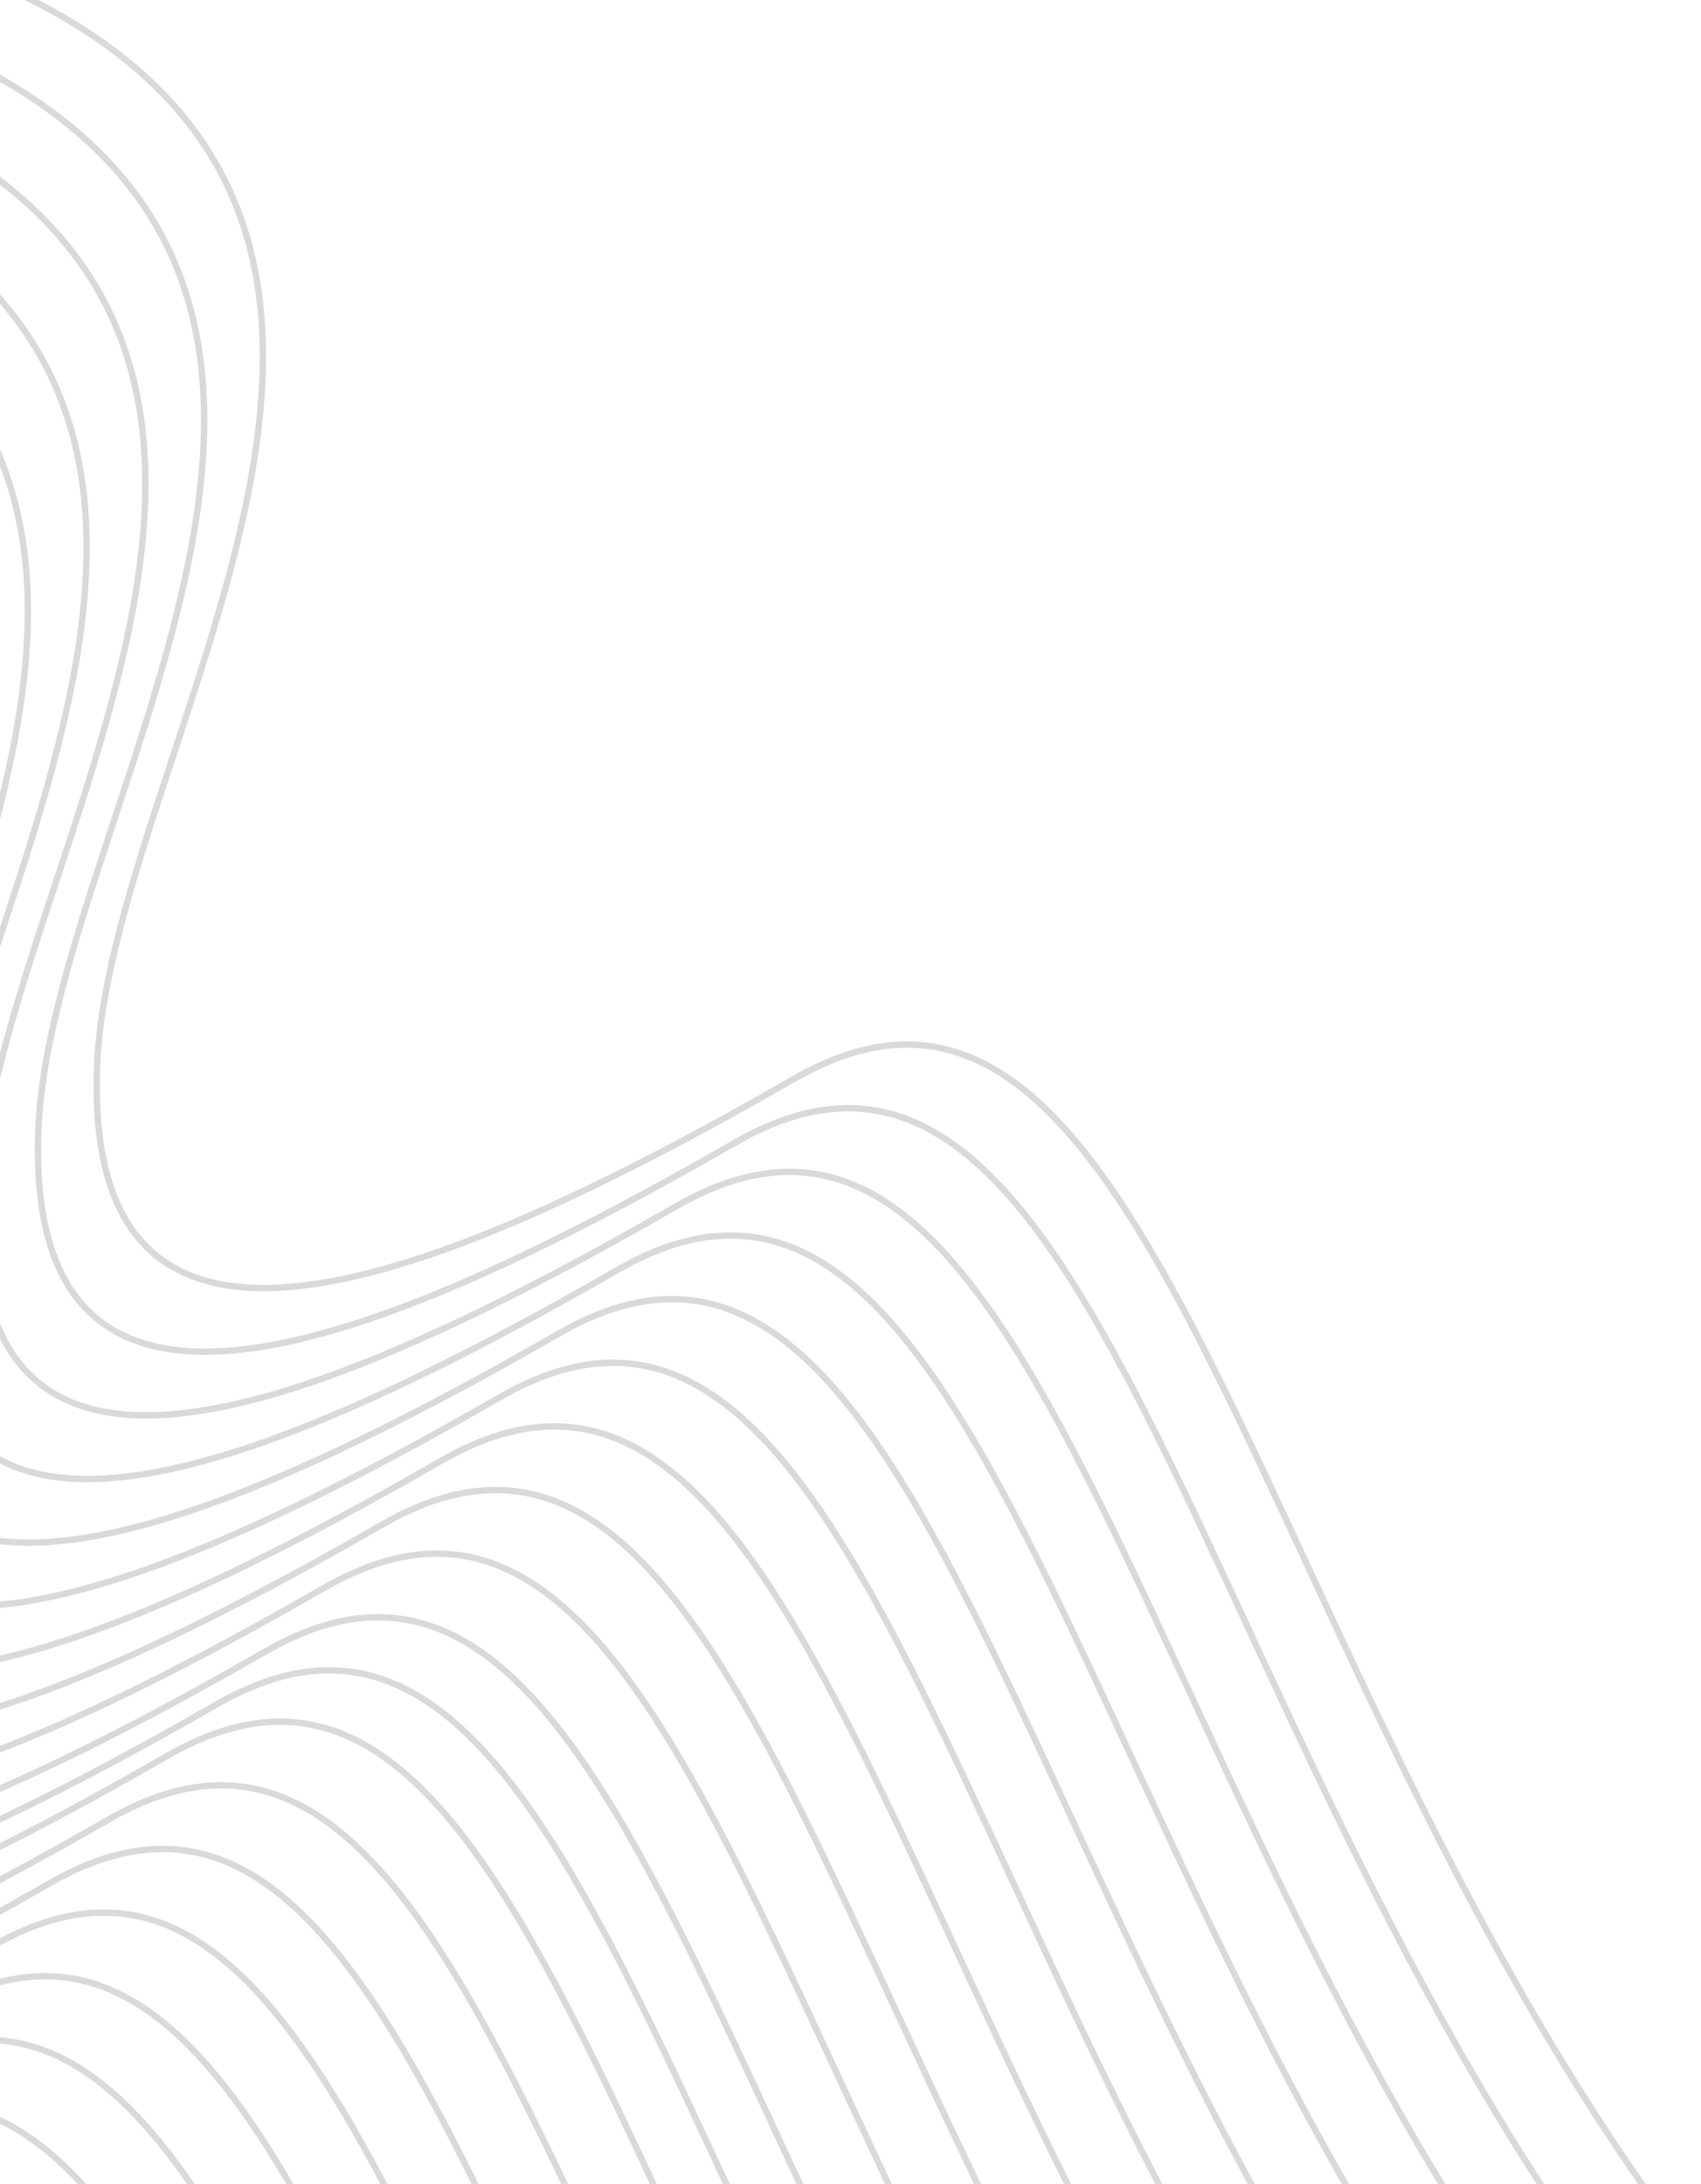 <svg xmlns="http://www.w3.org/2000/svg" xmlns:xlink="http://www.w3.org/1999/xlink" width="268" height="344" viewBox="0 0 268 344">
  <defs>
    <clipPath id="clip-path">
      <rect id="Rectangle_40" data-name="Rectangle 40" width="268" height="344" fill="none"/>
    </clipPath>
  </defs>
  <g id="Mask_Group_10" data-name="Mask Group 10" clip-path="url(#clip-path)">
    <path id="crm-shape-3" d="M438.53,691.875c-37.153,1.042-118.411-20.642-146.22-115.7-34.762-118.824,19.044-256.226-51.9-251.354s-123.212-1.864-98.039-49.5,131.685-97.359,47.679-173.974m259.071,586.4c-37.153,1.039-118.411-20.642-146.22-115.7-34.762-118.824,19.044-256.226-51.9-251.354s-123.212-1.865-98.039-49.5,131.685-97.36,47.679-173.974m261.19,585.575c-37.153,1.039-118.411-20.641-146.22-115.7-34.762-118.824,19.044-256.226-51.9-251.354s-123.212-1.865-98.039-49.5,131.685-97.359,47.679-173.974m261.19,585.575c-37.153,1.039-118.411-20.641-146.22-115.7-34.762-118.824,19.044-256.226-51.9-251.354s-123.212-1.865-98.039-49.5S310.076,163.92,226.07,87.306M487.259,672.88c-37.153,1.039-118.411-20.642-146.22-115.7-34.762-118.824,19.044-256.226-51.9-251.354s-123.212-1.865-98.038-49.5,131.685-97.36,47.679-173.974M499.973,667.924c-37.154,1.042-118.412-20.641-146.222-115.7C318.989,433.4,372.795,296,301.853,300.868s-123.212-1.865-98.039-49.5S335.5,154.009,251.493,77.394M512.682,662.968c-37.151,1.042-118.409-20.641-146.219-115.7-34.762-118.824,19.044-256.226-51.9-251.354s-123.212-1.865-98.039-49.5,131.685-97.36,47.679-173.974M525.394,658.013c-37.151,1.042-118.41-20.641-146.219-115.7-34.762-118.824,19.044-256.226-51.9-251.354s-123.212-1.865-98.039-49.5S360.924,144.1,276.917,67.483M538.106,653.057c-37.151,1.042-118.41-20.641-146.219-115.7C357.125,418.532,410.931,281.13,339.989,286s-123.212-1.864-98.039-49.5,131.685-97.36,47.679-173.974M550.819,648.1c-37.151,1.042-118.411-20.642-146.22-115.7-34.762-118.824,19.044-256.226-51.9-251.355s-123.212-1.865-98.039-49.5,131.685-97.36,47.679-173.974m261.19,585.573c-37.155,1.042-118.411-20.642-146.221-115.7-34.762-118.824,19.044-256.226-51.9-251.354s-123.212-1.865-98.038-49.5,131.685-97.36,47.679-173.974M574.026,639.26c-37.155,1.039-118.411-20.643-146.221-115.7-34.762-118.824,19.044-256.226-51.9-251.355s-123.212-1.864-98.038-49.5S409.553,125.345,325.547,48.73m259.073,586.4c-37.155,1.042-118.412-20.642-146.222-115.7C403.636,400.6,457.442,263.2,386.5,268.074s-123.212-1.864-98.039-49.5S420.147,121.215,336.14,44.6M597.329,630.174c-37.151,1.042-118.41-20.641-146.219-115.7-34.762-118.824,19.044-256.226-51.9-251.354s-123.212-1.865-98.039-49.5,131.685-97.36,47.679-173.975M610.041,625.219c-37.151,1.041-118.41-20.642-146.219-115.7-34.762-118.824,19.044-256.226-51.9-251.354s-123.212-1.865-98.039-49.5S445.57,111.3,361.564,34.689M622.754,620.263c-37.151,1.041-118.409-20.642-146.22-115.7-34.762-118.824,19.044-256.226-51.9-251.355s-123.212-1.864-98.039-49.5,131.685-97.36,47.679-173.974m261.19,585.574c-37.151,1.041-118.409-20.642-146.22-115.7-34.762-118.824,19.043-256.226-51.9-251.355s-123.212-1.865-98.038-49.5,131.685-97.359,47.679-173.974m261.19,585.574c-37.155,1.041-118.413-20.642-146.219-115.7C467.2,375.826,521,238.425,450.06,243.3s-123.212-1.865-98.039-49.5S483.706,96.437,399.7,19.822M660.891,605.4c-37.155,1.041-118.413-20.642-146.223-115.7-34.76-118.824,19.045-256.226-51.9-251.355s-123.212-1.865-98.039-49.5S496.418,91.482,412.412,14.867M673.6,600.44c-37.155,1.041-118.413-20.642-146.223-115.7-34.761-118.824,19.045-256.226-51.9-251.355s-123.212-1.865-98.038-49.5S509.129,86.526,425.124,9.911M686.315,595.485c-37.155,1.041-118.413-20.642-146.223-115.7C505.33,360.96,559.138,223.558,488.2,228.429s-123.212-1.864-98.039-49.5S521.841,81.571,437.836,4.955M699.024,590.53c-37.151,1.041-118.409-20.642-146.219-115.7C518.043,356,571.851,218.6,500.909,223.474s-123.213-1.865-98.04-49.5S534.554,76.615,450.548,0M302.573,744.807c-37.153,1.042-118.411-20.642-146.22-115.7-34.762-118.824,19.044-256.227-51.9-251.355s-123.212-1.865-98.039-49.5S138.1,230.893,54.095,154.278m259.071,586.4c-37.153,1.042-118.411-20.642-146.22-115.7-34.762-118.824,19.044-256.226-51.9-251.354s-123.212-1.865-98.039-49.5,131.685-97.36,47.679-173.974m261.19,585.573c-37.153,1.042-118.411-20.642-146.22-115.7C144.9,501.2,198.7,363.795,127.76,368.666S4.548,366.8,29.721,319.167,161.406,221.807,77.4,145.193M338.59,730.765c-37.153,1.042-118.411-20.641-146.22-115.7-34.762-118.824,19.044-256.226-51.9-251.354s-123.212-1.865-98.039-49.5,131.685-97.359,47.679-173.974M351.3,725.809c-37.153,1.042-118.411-20.641-146.22-115.7-34.762-118.824,19.044-256.226-51.9-251.355s-123.212-1.865-98.039-49.5S186.83,211.9,102.824,135.281m261.19,585.575c-37.153,1.039-118.411-20.645-146.22-115.7C183.032,486.33,236.837,348.928,165.9,353.8s-123.212-1.865-98.039-49.5,131.685-97.36,47.679-173.974M376.726,715.9c-37.153,1.039-118.411-20.645-146.22-115.7-34.762-118.824,19.044-256.226-51.9-251.355s-123.212-1.865-98.038-49.5,131.685-97.359,47.679-173.974m261.19,585.575c-37.153,1.039-118.411-20.641-146.22-115.7-34.762-118.824,19.044-256.226-51.9-251.354s-123.212-1.865-98.038-49.5,131.685-97.36,47.679-173.974m261.19,585.575c-37.153,1.039-118.411-20.641-146.22-115.7-34.762-118.824,19.044-256.226-51.9-251.355s-123.212-1.864-98.039-49.5,131.685-97.359,47.679-173.974m261.19,585.575c-37.153,1.039-118.411-20.642-146.221-115.7-34.762-118.824,19.044-256.226-51.9-251.354s-123.212-1.864-98.039-49.5S250.39,187.118,166.383,110.5m261.19,585.575c-37.153,1.039-118.411-20.642-146.22-115.7-34.762-118.824,19.044-256.226-51.9-251.355s-123.212-1.864-98.039-49.5S263.1,182.163,179.1,105.548" transform="matrix(0.899, -0.438, 0.438, 0.899, -423.102, 188.432)" fill="none" stroke="rgba(0,0,0,0.15)" stroke-width="1.001"/>
  </g>
</svg>
